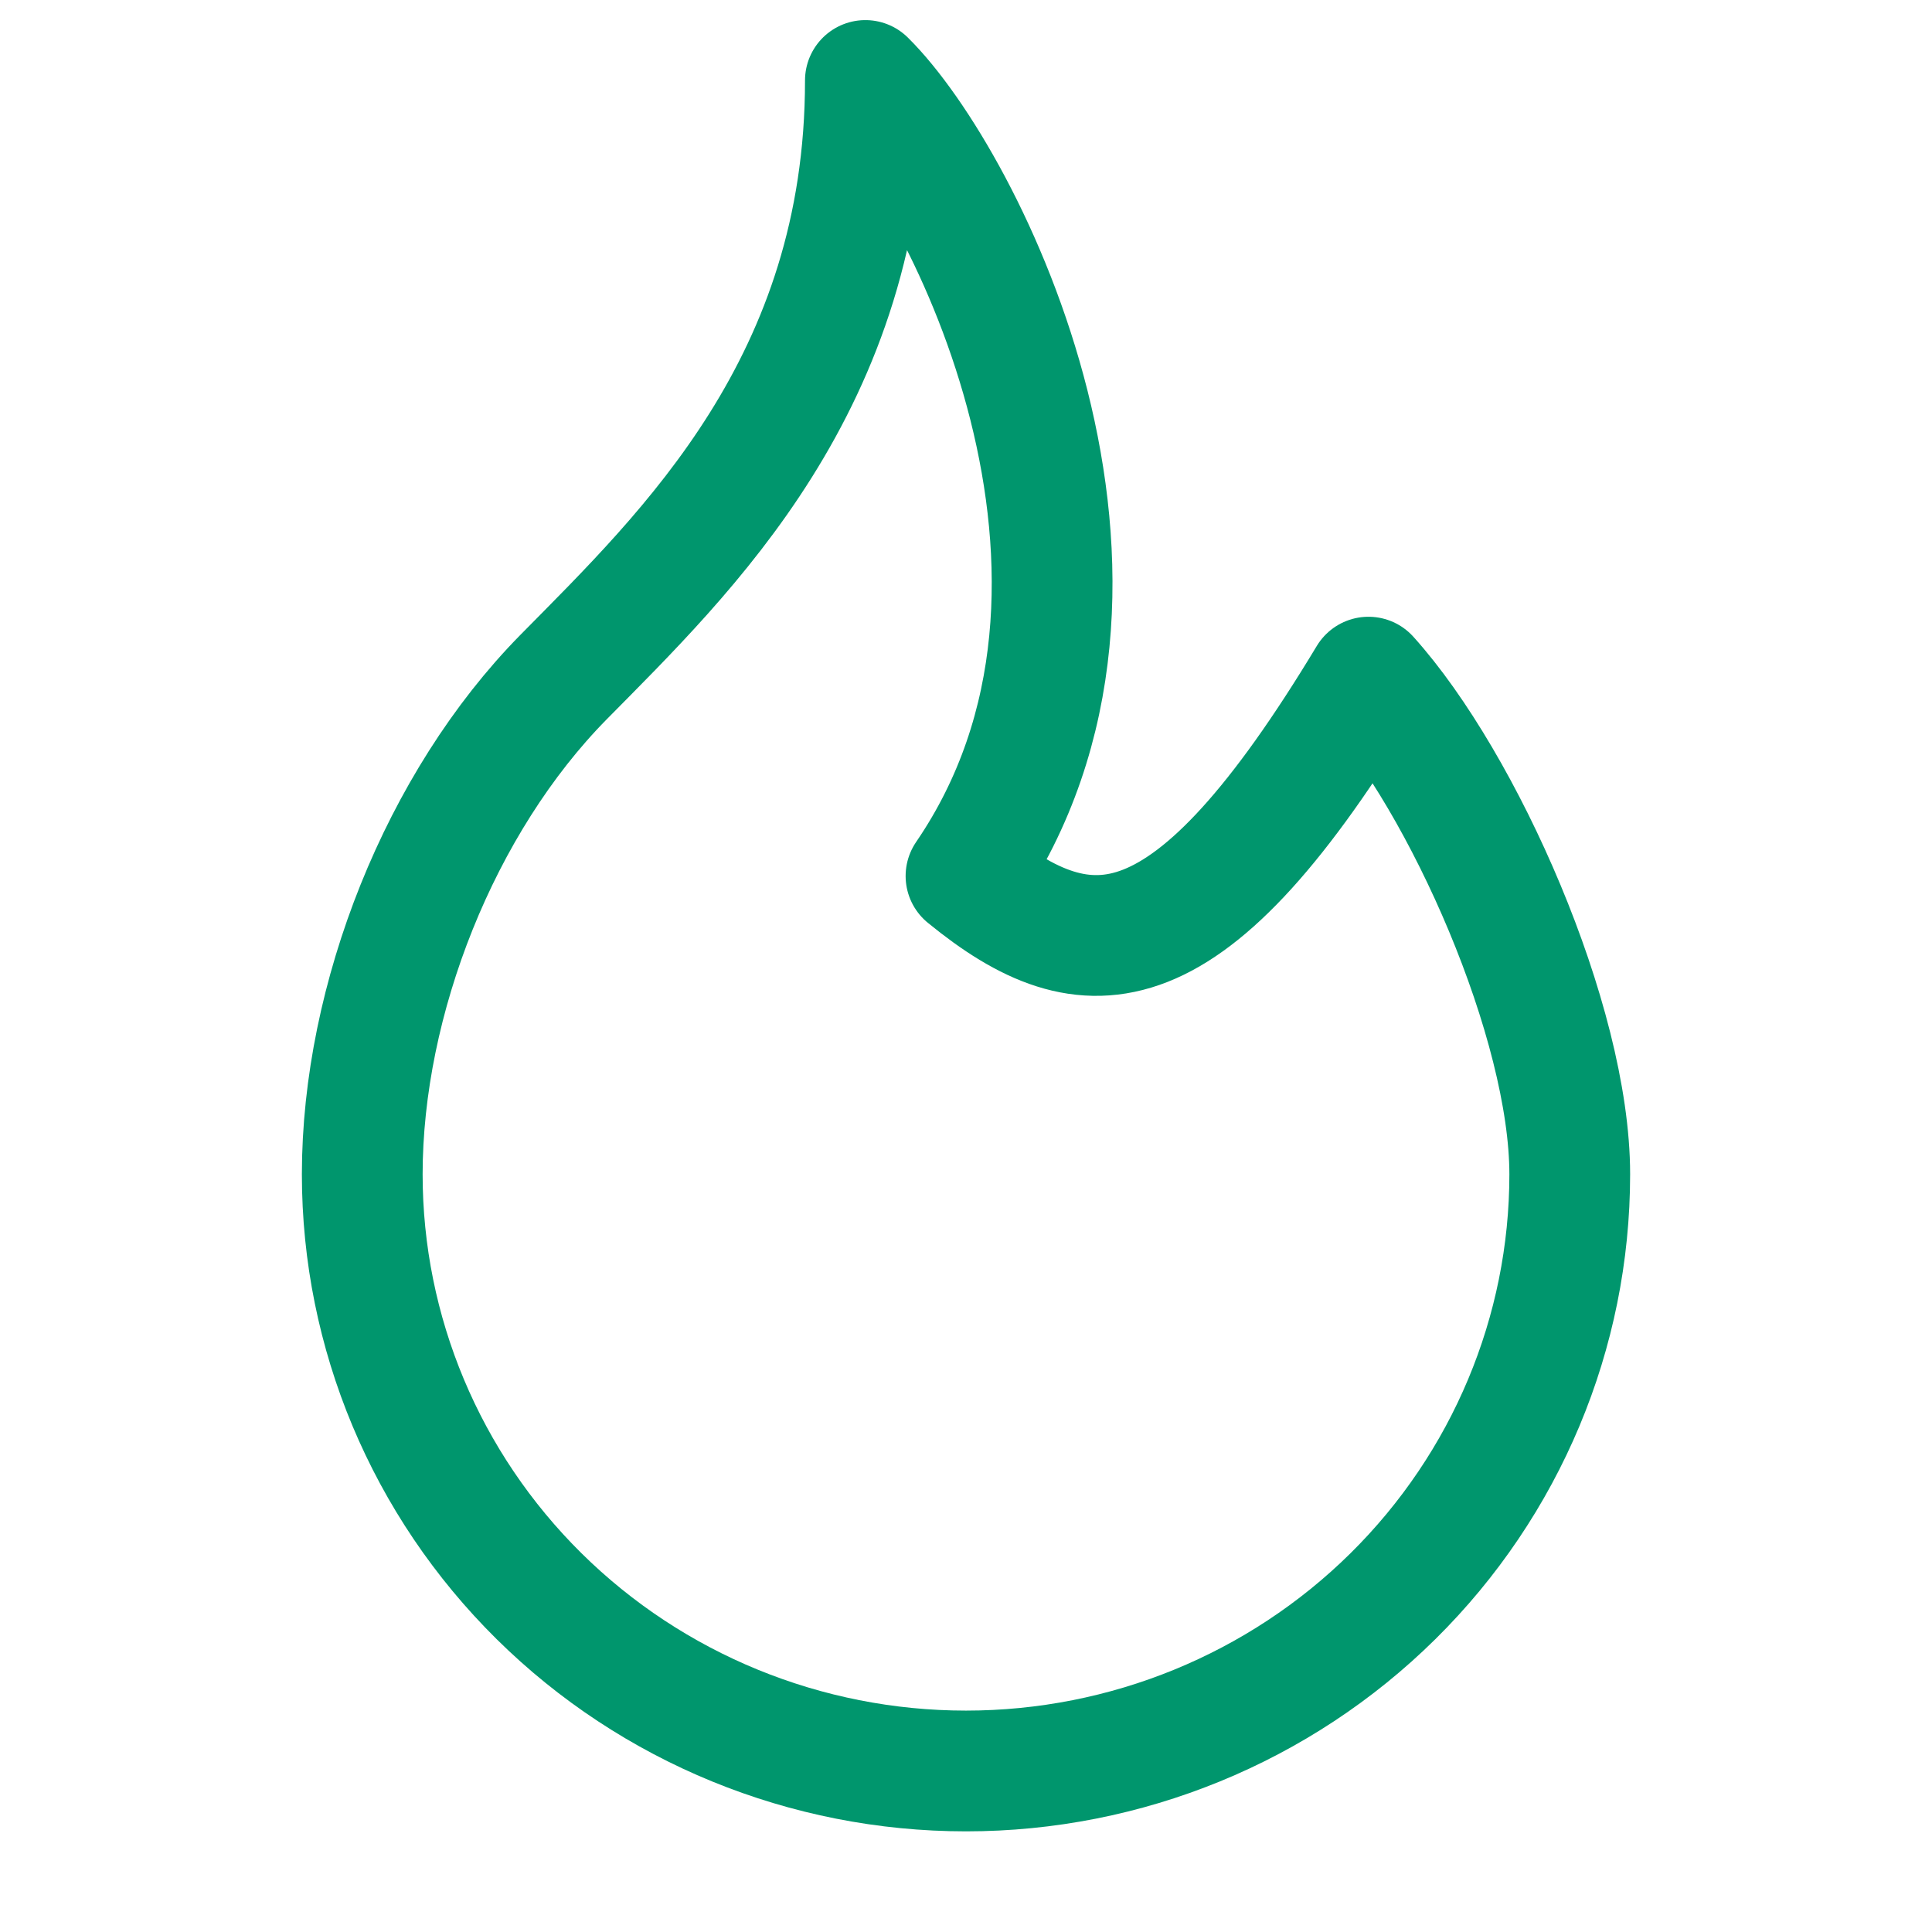 <svg xmlns="http://www.w3.org/2000/svg" width="64" height="64" viewBox="0 0 64 64" fill="none"><g id="Frame" clip-path="url(#clip0_649_23165)"><path id="Vector" d="M32 29.019C38.667 19.268 32 5.96 28.667 2.666C28.667 12.674 22.757 18.283 18.667 22.431C14.58 26.581 12 33.104 12 38.901C12 44.143 14.107 49.17 17.858 52.877C21.609 56.584 26.696 58.666 32 58.666C37.304 58.666 42.391 56.584 46.142 52.877C49.893 49.17 52 44.143 52 38.901C52 33.855 48.48 25.922 45.333 22.431C39.38 32.313 36.03 32.313 32 29.019Z" stroke="#00966D" stroke-width="4" stroke-linecap="round" stroke-linejoin="round"></path></g><defs><clipPath id="clip0_649_23165"><rect width="64" height="64" fill="white"></rect></clipPath></defs></svg>